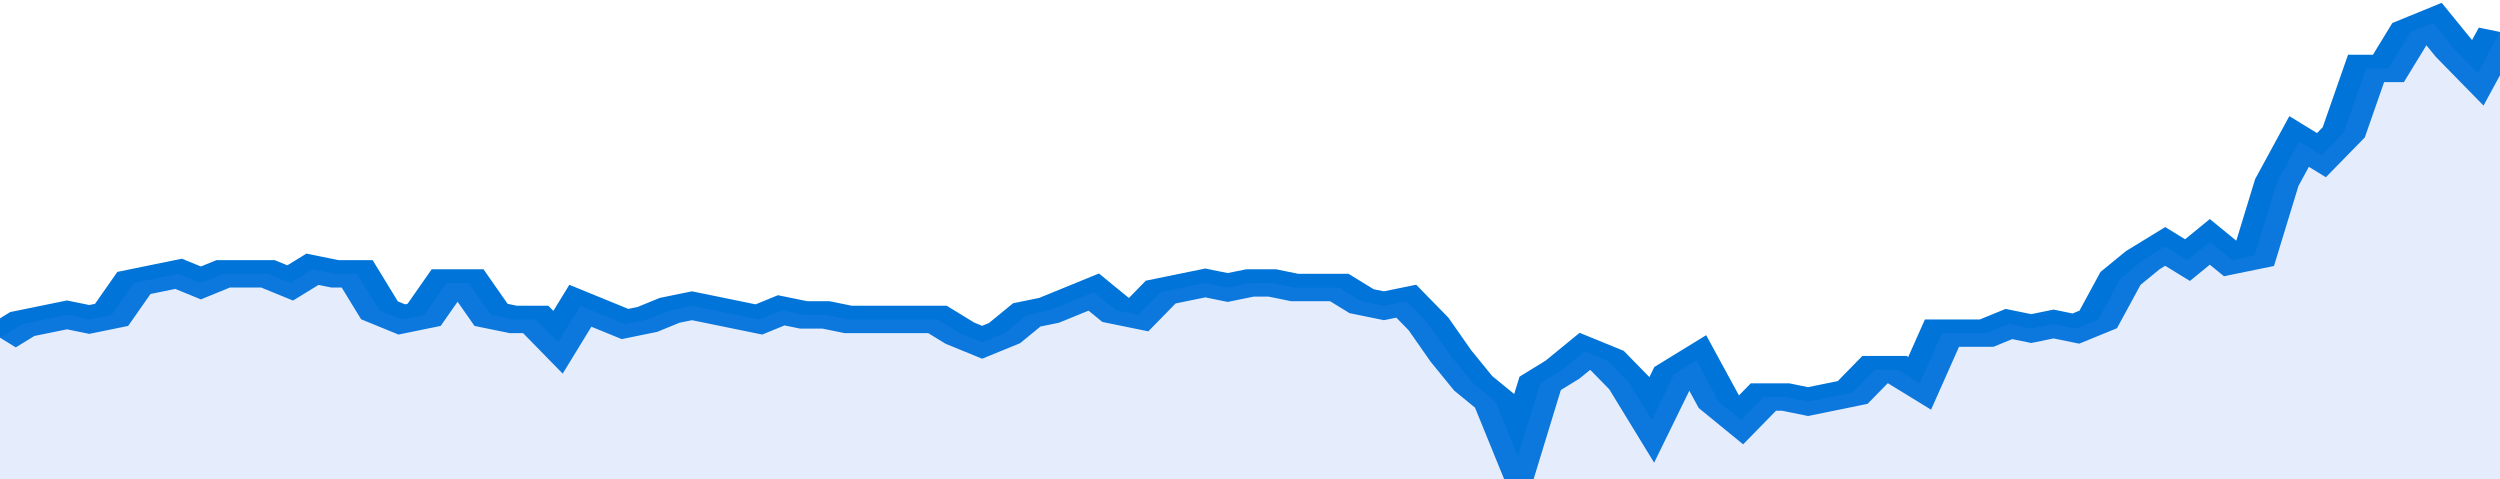 <svg xmlns="http://www.w3.org/2000/svg" viewBox="0 0 336 105" width="120" height="23" preserveAspectRatio="none">
				 <polyline fill="none" stroke="#0074d9" stroke-width="6" points="0, 74 3, 71 6, 70 9, 69 12, 70 15, 69 18, 62 21, 61 24, 60 27, 62 30, 60 33, 60 36, 60 39, 62 42, 59 45, 60 48, 60 51, 68 54, 70 57, 69 60, 62 63, 62 66, 69 69, 70 72, 70 75, 75 78, 67 81, 69 84, 71 87, 70 90, 68 93, 67 96, 68 99, 69 102, 70 105, 68 108, 69 111, 69 114, 70 117, 70 120, 70 123, 70 126, 70 129, 73 132, 75 135, 73 138, 69 141, 68 144, 66 147, 64 150, 68 153, 69 156, 64 159, 63 162, 62 165, 63 168, 62 171, 62 174, 63 177, 63 180, 63 183, 66 186, 67 189, 66 192, 71 195, 78 198, 84 201, 88 204, 100 207, 84 210, 81 213, 77 216, 79 219, 84 222, 92 225, 82 228, 79 231, 88 234, 92 237, 87 240, 87 243, 88 246, 87 249, 86 252, 81 255, 81 258, 84 261, 73 264, 73 267, 73 270, 71 273, 72 276, 71 279, 72 282, 70 285, 61 288, 57 291, 54 294, 57 297, 53 300, 57 303, 56 306, 40 309, 31 312, 34 315, 29 318, 15 321, 15 324, 7 327, 5 330, 11 333, 16 336, 7 336, 7 "> </polyline>
				 <polygon fill="#5085ec" opacity="0.15" points="0, 105 0, 74 3, 71 6, 70 9, 69 12, 70 15, 69 18, 62 21, 61 24, 60 27, 62 30, 60 33, 60 36, 60 39, 62 42, 59 45, 60 48, 60 51, 68 54, 70 57, 69 60, 62 63, 62 66, 69 69, 70 72, 70 75, 75 78, 67 81, 69 84, 71 87, 70 90, 68 93, 67 96, 68 99, 69 102, 70 105, 68 108, 69 111, 69 114, 70 117, 70 120, 70 123, 70 126, 70 129, 73 132, 75 135, 73 138, 69 141, 68 144, 66 147, 64 150, 68 153, 69 156, 64 159, 63 162, 62 165, 63 168, 62 171, 62 174, 63 177, 63 180, 63 183, 66 186, 67 189, 66 192, 71 195, 78 198, 84 201, 88 204, 100 207, 84 210, 81 213, 77 216, 79 219, 84 222, 92 225, 82 228, 79 231, 88 234, 92 237, 87 240, 87 243, 88 246, 87 249, 86 252, 81 255, 81 258, 84 261, 73 264, 73 267, 73 270, 71 273, 72 276, 71 279, 72 282, 70 285, 61 288, 57 291, 54 294, 57 297, 53 300, 57 303, 56 306, 40 309, 31 312, 34 315, 29 318, 15 321, 15 324, 7 327, 5 330, 11 333, 16 336, 7 336, 105 "></polygon>
			</svg>